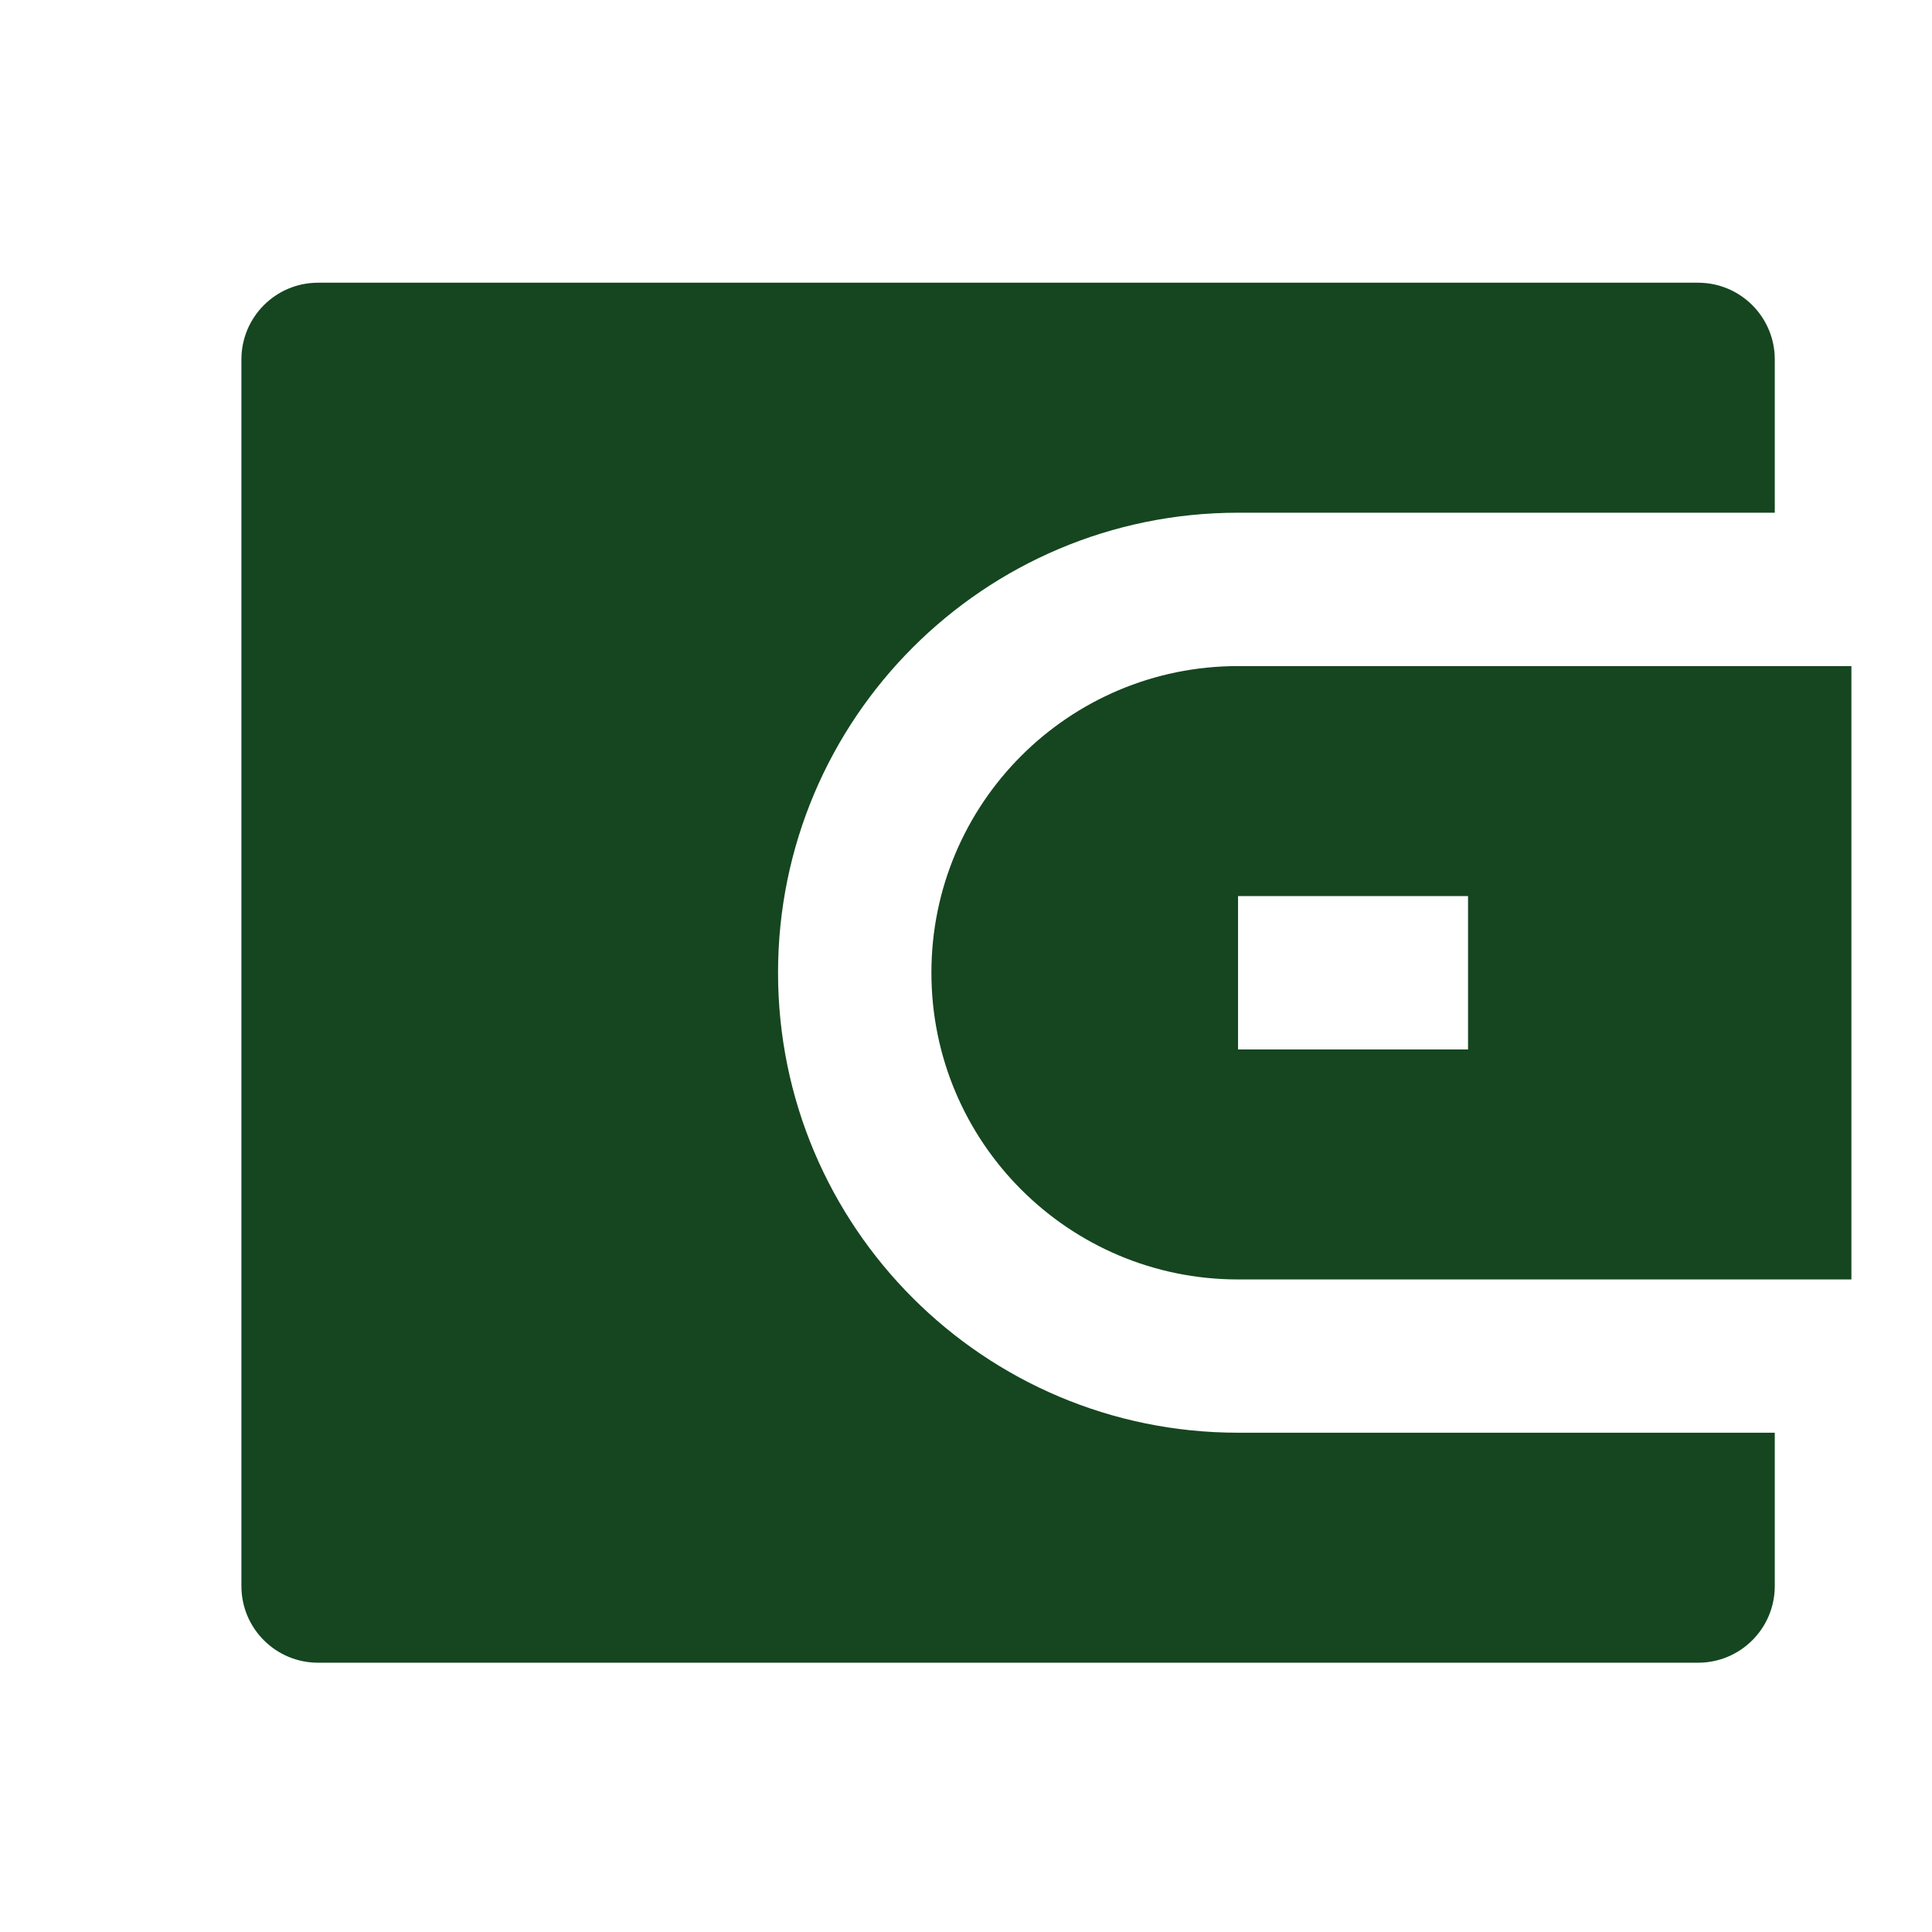 <svg width="21" height="21" viewBox="0 0 21 21" fill="none" xmlns="http://www.w3.org/2000/svg">
<g clip-path="url(#clip0_204_245)">
<path d="M19.291 5.573H13.457C10.696 5.573 8.457 7.812 8.457 10.573C8.457 13.335 10.696 15.573 13.457 15.573H19.291V17.24C19.291 17.7 18.918 18.073 18.457 18.073H3.457C2.997 18.073 2.624 17.7 2.624 17.24V3.907C2.624 3.446 2.997 3.073 3.457 3.073H18.457C18.918 3.073 19.291 3.446 19.291 3.907V5.573ZM13.457 7.24H20.124V13.907H13.457C11.616 13.907 10.124 12.414 10.124 10.573C10.124 8.732 11.616 7.24 13.457 7.24ZM13.457 9.74V11.407H15.957V9.74H13.457Z" fill="#154620"/>
</g>
<defs>
<clipPath id="clip0_204_245">
<rect width="20" height="20" fill="white" transform="translate(0.953 0.573)"/>
</clipPath>
</defs>
</svg>
